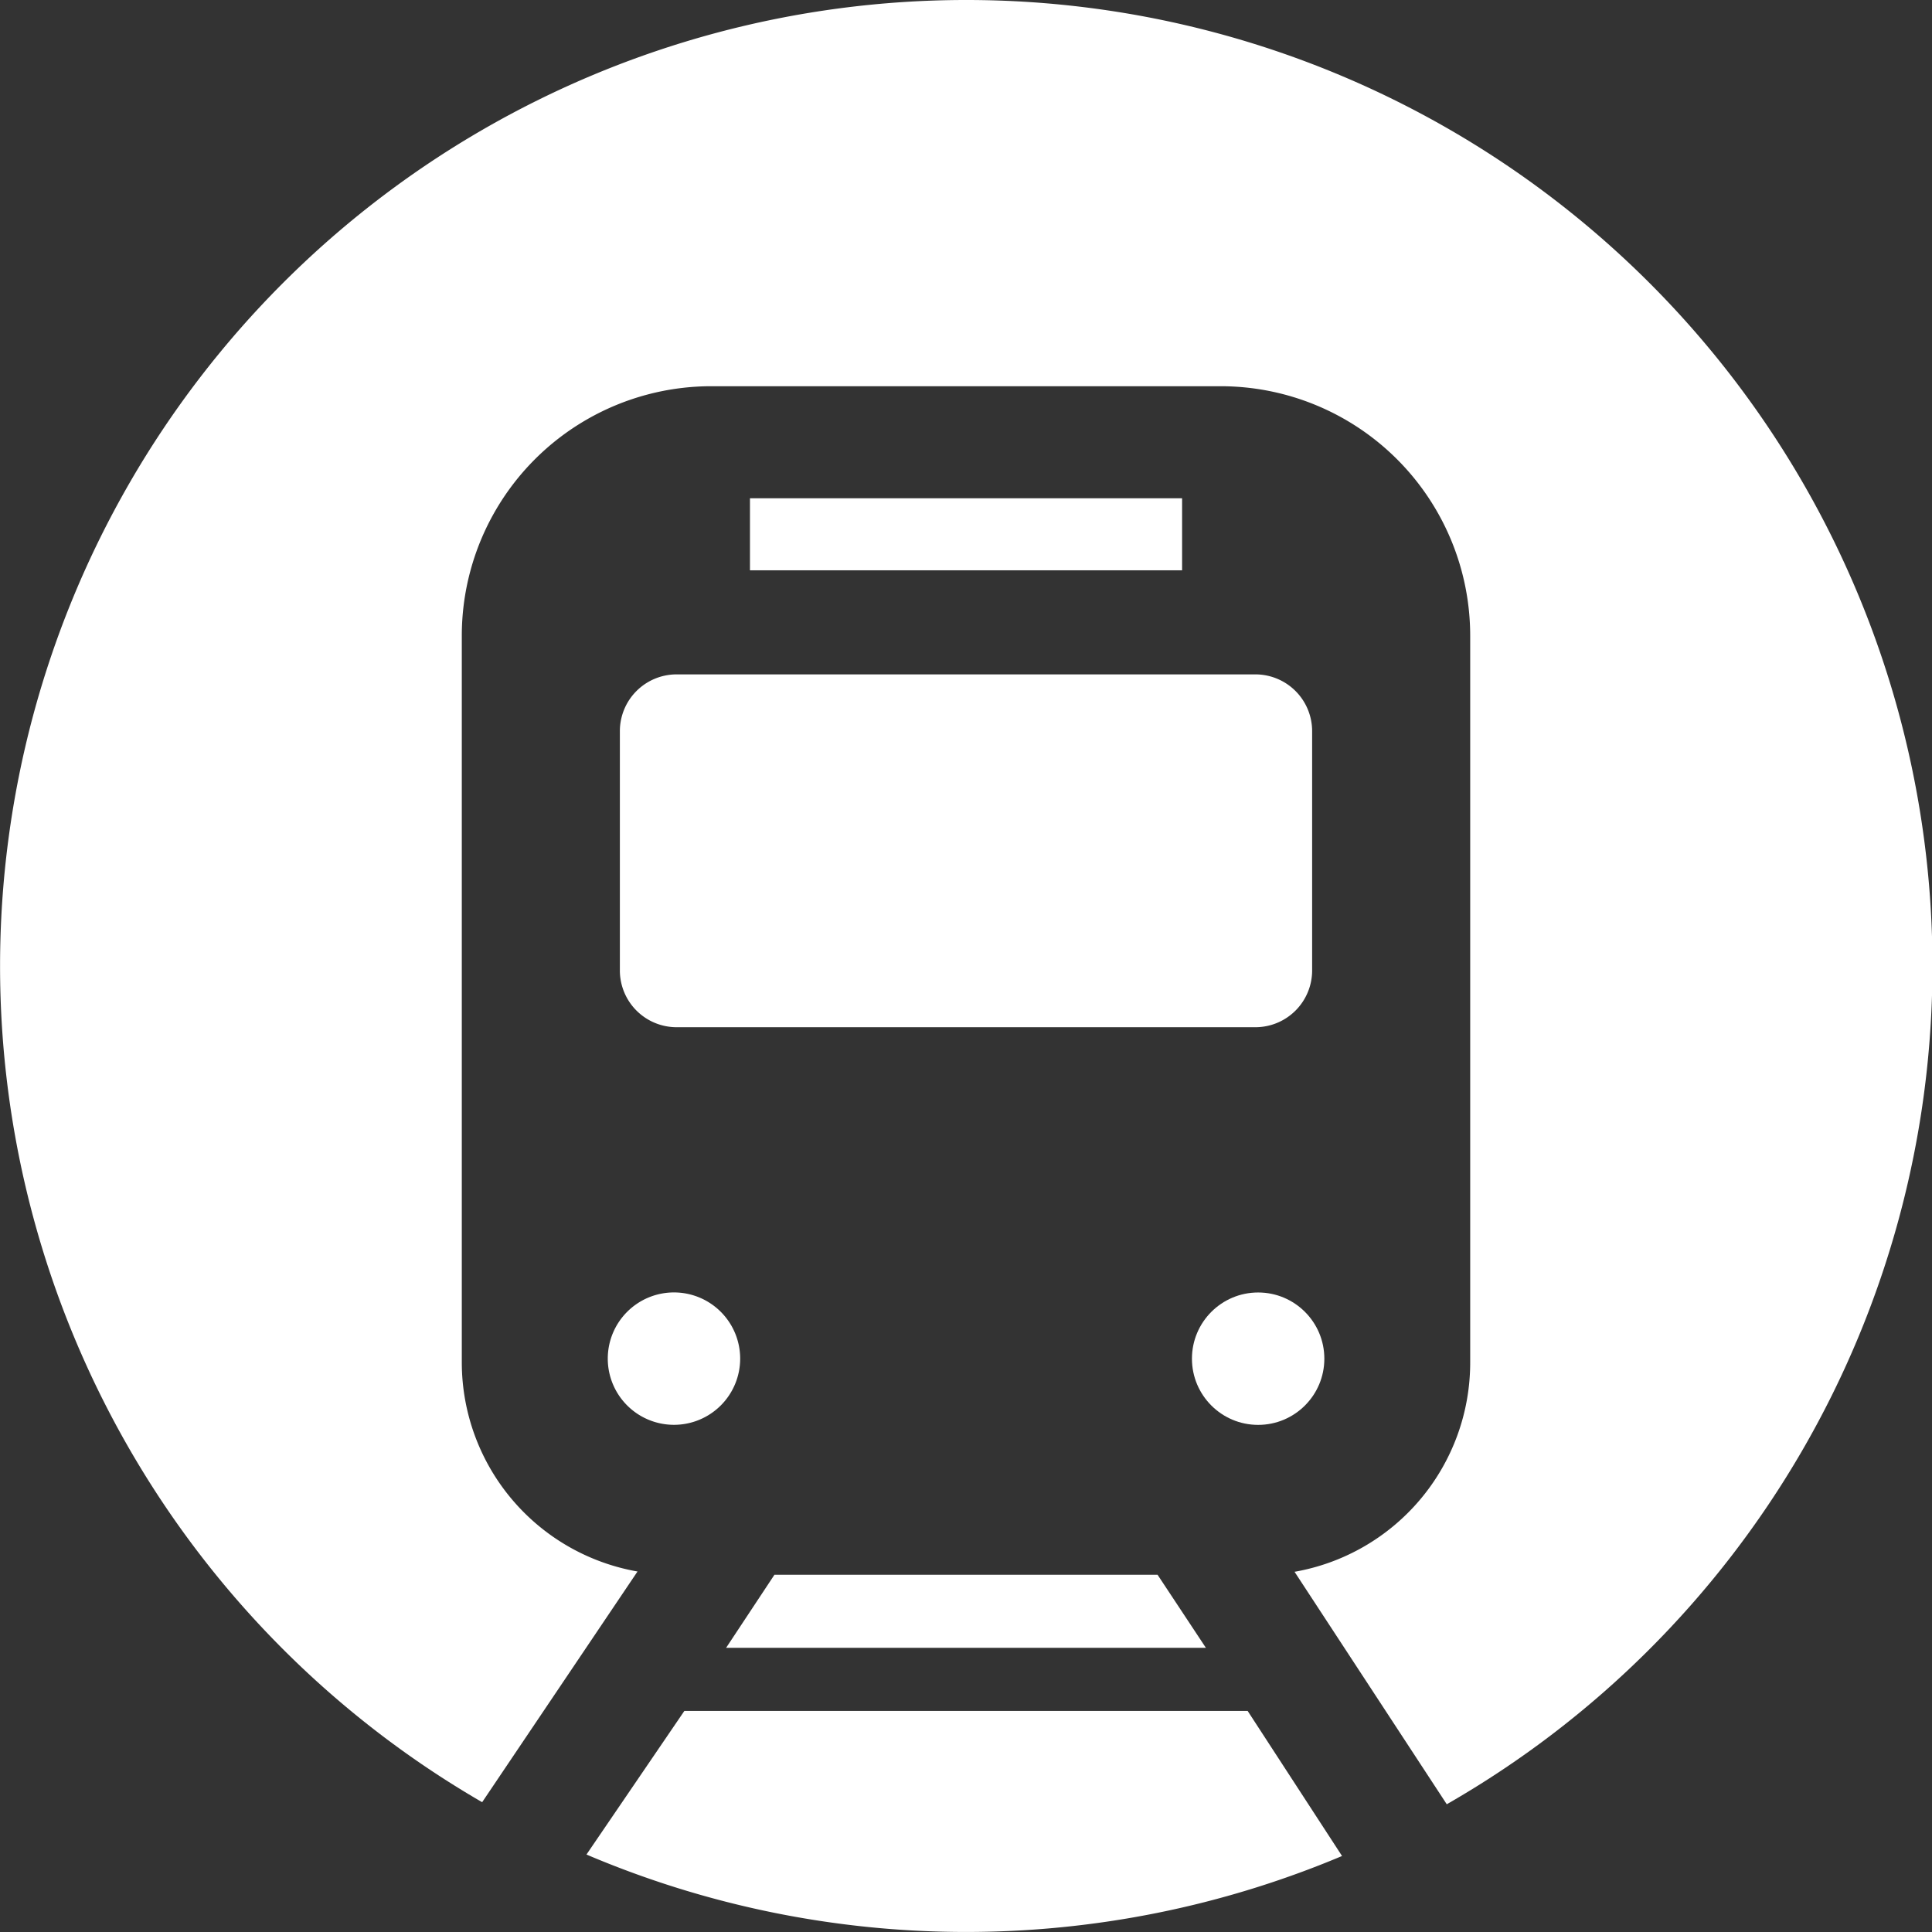 <svg id="地下鉄のフリーアイコン" xmlns="http://www.w3.org/2000/svg" width="32.745" height="32.745" viewBox="0 0 32.745 32.745">
  <rect x="0" y="0" width="32.745" height="32.745" fill="#333333" stroke="none"/>
  <rect id="長方形_100" data-name="長方形 100" width="7.324" height="1.221" transform="translate(12.711 8.445)" fill="#fff"/>
  <ellipse id="楕円形_1" data-name="楕円形 1" cx="1.122" cy="1.122" rx="1.122" ry="1.122" transform="translate(20.202 21.906)" fill="#fff"/>
  <path id="パス_54" data-name="パス 54" d="M157.091,453.416l-1.659,2.434a16.42,16.42,0,0,0,12.806.025l-1.6-2.459Z" transform="translate(-145.492 -424.418)" fill="#fff"/>
  <path id="パス_55" data-name="パス 55" d="M164.278,179.675v4.058a.962.962,0,0,0,.961.961h9.811a.962.962,0,0,0,.961-.961v-4.058a.962.962,0,0,0-.961-.961h-9.811A.962.962,0,0,0,164.278,179.675Z" transform="translate(-153.772 -167.284)" fill="#fff"/>
  <path id="パス_56" data-name="パス 56" d="M16.372,0a16.374,16.374,0,0,0-8.2,30.545l2.633-3.91A3.6,3.6,0,0,1,7.827,23.1V10.776a4.229,4.229,0,0,1,4.229-4.23h8.632a4.23,4.23,0,0,1,4.23,4.23V23.1a3.6,3.6,0,0,1-2.977,3.54l2.58,3.94A16.374,16.374,0,0,0,16.372,0Z" fill="#fff"/>
  <path id="パス_57" data-name="パス 57" d="M162.183,344.762a1.122,1.122,0,1,0-1.122-1.122A1.122,1.122,0,0,0,162.183,344.762Z" transform="translate(-150.76 -320.613)" fill="#fff"/>
  <path id="パス_58" data-name="パス 58" d="M193.261,417.322l-.819,1.238h8.131l-.819-1.238Z" transform="translate(-180.135 -390.632)" fill="#fff"/>
</svg>
